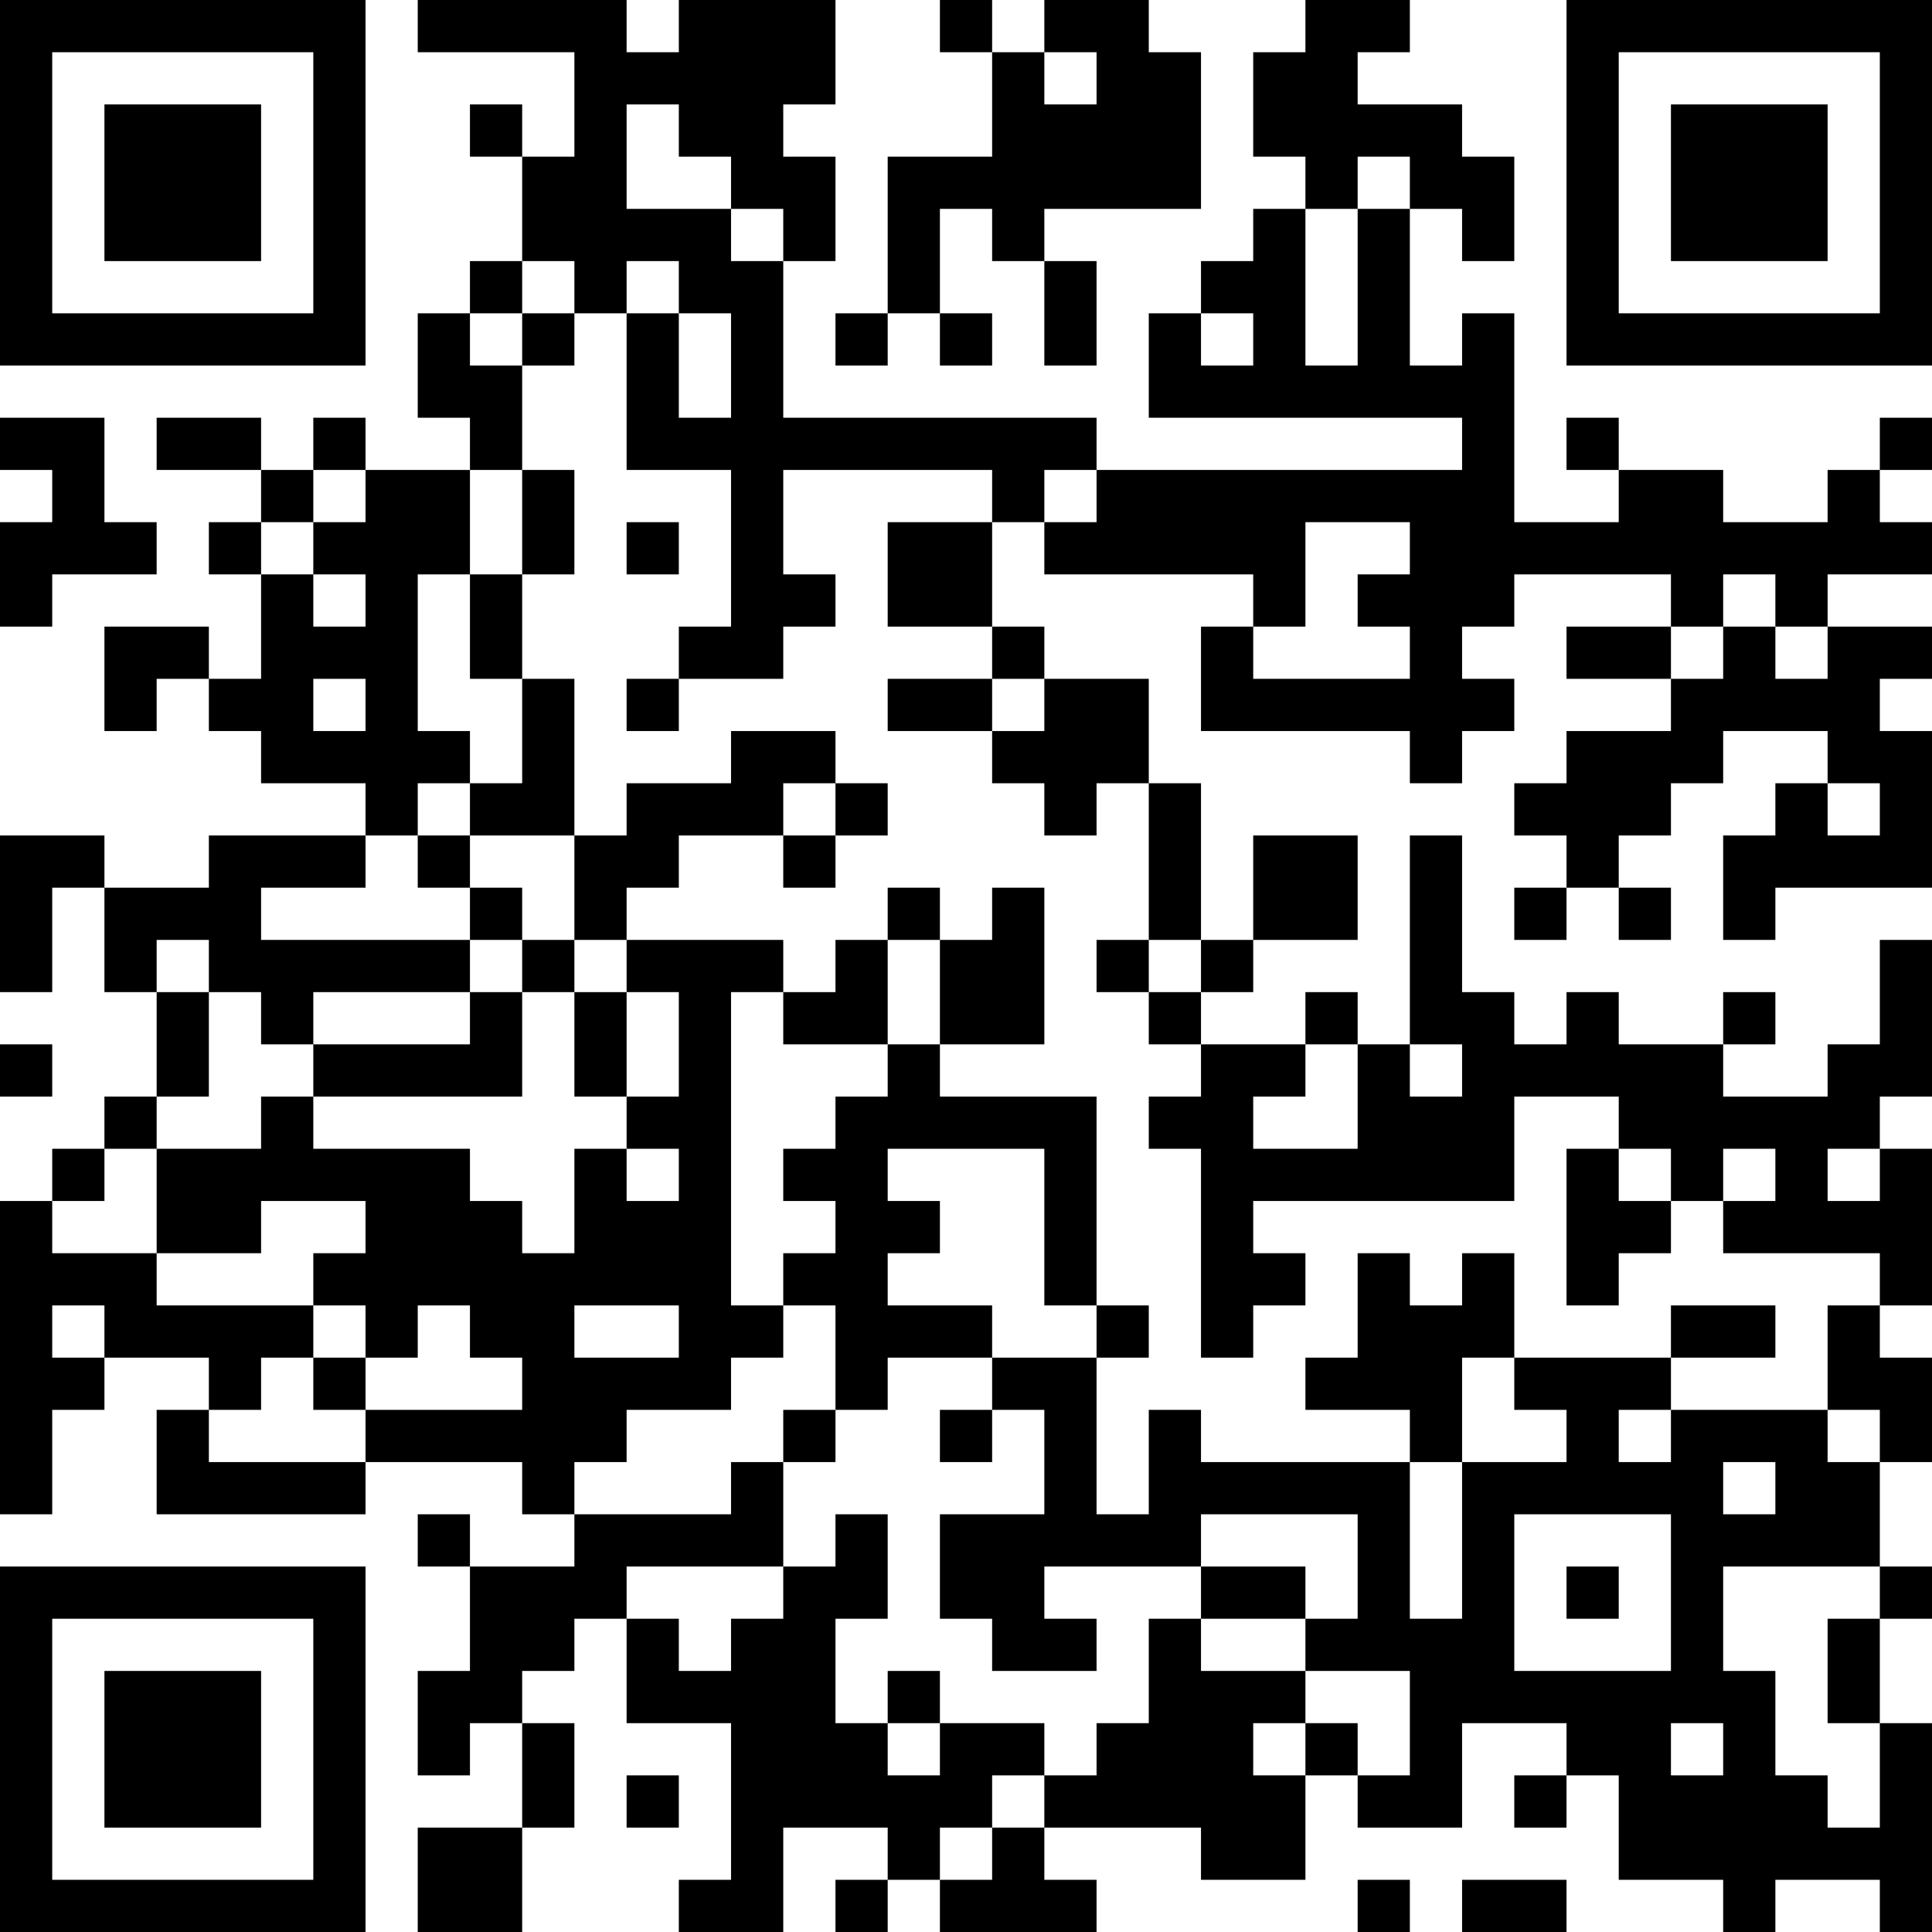 <?xml version="1.0" encoding="UTF-8"?>
<svg xmlns="http://www.w3.org/2000/svg" version="1.1" width="400" height="400" viewBox="0 0 400 400"><rect x="0" y="0" width="400" height="400" fill="#ffffff"/><g transform="scale(10.811)"><g transform="translate(0,0)"><path fill-rule="evenodd" d="M8 0L8 1L11 1L11 3L10 3L10 2L9 2L9 3L10 3L10 5L9 5L9 6L8 6L8 8L9 8L9 9L7 9L7 8L6 8L6 9L5 9L5 8L3 8L3 9L5 9L5 10L4 10L4 11L5 11L5 13L4 13L4 12L2 12L2 14L3 14L3 13L4 13L4 14L5 14L5 15L7 15L7 16L4 16L4 17L2 17L2 16L0 16L0 19L1 19L1 17L2 17L2 19L3 19L3 21L2 21L2 22L1 22L1 23L0 23L0 29L1 29L1 27L2 27L2 26L4 26L4 27L3 27L3 29L7 29L7 28L10 28L10 29L11 29L11 30L9 30L9 29L8 29L8 30L9 30L9 32L8 32L8 34L9 34L9 33L10 33L10 35L8 35L8 37L10 37L10 35L11 35L11 33L10 33L10 32L11 32L11 31L12 31L12 33L14 33L14 36L13 36L13 37L15 37L15 35L17 35L17 36L16 36L16 37L17 37L17 36L18 36L18 37L21 37L21 36L20 36L20 35L23 35L23 36L25 36L25 34L26 34L26 35L28 35L28 33L30 33L30 34L29 34L29 35L30 35L30 34L31 34L31 36L33 36L33 37L34 37L34 36L36 36L36 37L37 37L37 33L36 33L36 31L37 31L37 30L36 30L36 28L37 28L37 26L36 26L36 25L37 25L37 22L36 22L36 21L37 21L37 18L36 18L36 20L35 20L35 21L33 21L33 20L34 20L34 19L33 19L33 20L31 20L31 19L30 19L30 20L29 20L29 19L28 19L28 16L27 16L27 20L26 20L26 19L25 19L25 20L23 20L23 19L24 19L24 18L26 18L26 16L24 16L24 18L23 18L23 15L22 15L22 13L20 13L20 12L19 12L19 10L20 10L20 11L24 11L24 12L23 12L23 14L27 14L27 15L28 15L28 14L29 14L29 13L28 13L28 12L29 12L29 11L32 11L32 12L30 12L30 13L32 13L32 14L30 14L30 15L29 15L29 16L30 16L30 17L29 17L29 18L30 18L30 17L31 17L31 18L32 18L32 17L31 17L31 16L32 16L32 15L33 15L33 14L35 14L35 15L34 15L34 16L33 16L33 18L34 18L34 17L37 17L37 14L36 14L36 13L37 13L37 12L35 12L35 11L37 11L37 10L36 10L36 9L37 9L37 8L36 8L36 9L35 9L35 10L33 10L33 9L31 9L31 8L30 8L30 9L31 9L31 10L29 10L29 6L28 6L28 7L27 7L27 4L28 4L28 5L29 5L29 3L28 3L28 2L26 2L26 1L27 1L27 0L25 0L25 1L24 1L24 3L25 3L25 4L24 4L24 5L23 5L23 6L22 6L22 8L28 8L28 9L21 9L21 8L15 8L15 5L16 5L16 3L15 3L15 2L16 2L16 0L13 0L13 1L12 1L12 0ZM18 0L18 1L19 1L19 3L17 3L17 6L16 6L16 7L17 7L17 6L18 6L18 7L19 7L19 6L18 6L18 4L19 4L19 5L20 5L20 7L21 7L21 5L20 5L20 4L23 4L23 1L22 1L22 0L20 0L20 1L19 1L19 0ZM20 1L20 2L21 2L21 1ZM12 2L12 4L14 4L14 5L15 5L15 4L14 4L14 3L13 3L13 2ZM26 3L26 4L25 4L25 7L26 7L26 4L27 4L27 3ZM10 5L10 6L9 6L9 7L10 7L10 9L9 9L9 11L8 11L8 14L9 14L9 15L8 15L8 16L7 16L7 17L5 17L5 18L9 18L9 19L6 19L6 20L5 20L5 19L4 19L4 18L3 18L3 19L4 19L4 21L3 21L3 22L2 22L2 23L1 23L1 24L3 24L3 25L6 25L6 26L5 26L5 27L4 27L4 28L7 28L7 27L10 27L10 26L9 26L9 25L8 25L8 26L7 26L7 25L6 25L6 24L7 24L7 23L5 23L5 24L3 24L3 22L5 22L5 21L6 21L6 22L9 22L9 23L10 23L10 24L11 24L11 22L12 22L12 23L13 23L13 22L12 22L12 21L13 21L13 19L12 19L12 18L15 18L15 19L14 19L14 25L15 25L15 26L14 26L14 27L12 27L12 28L11 28L11 29L14 29L14 28L15 28L15 30L12 30L12 31L13 31L13 32L14 32L14 31L15 31L15 30L16 30L16 29L17 29L17 31L16 31L16 33L17 33L17 34L18 34L18 33L20 33L20 34L19 34L19 35L18 35L18 36L19 36L19 35L20 35L20 34L21 34L21 33L22 33L22 31L23 31L23 32L25 32L25 33L24 33L24 34L25 34L25 33L26 33L26 34L27 34L27 32L25 32L25 31L26 31L26 29L23 29L23 30L20 30L20 31L21 31L21 32L19 32L19 31L18 31L18 29L20 29L20 27L19 27L19 26L21 26L21 29L22 29L22 27L23 27L23 28L27 28L27 31L28 31L28 28L30 28L30 27L29 27L29 26L32 26L32 27L31 27L31 28L32 28L32 27L35 27L35 28L36 28L36 27L35 27L35 25L36 25L36 24L33 24L33 23L34 23L34 22L33 22L33 23L32 23L32 22L31 22L31 21L29 21L29 23L24 23L24 24L25 24L25 25L24 25L24 26L23 26L23 22L22 22L22 21L23 21L23 20L22 20L22 19L23 19L23 18L22 18L22 15L21 15L21 16L20 16L20 15L19 15L19 14L20 14L20 13L19 13L19 12L17 12L17 10L19 10L19 9L15 9L15 11L16 11L16 12L15 12L15 13L13 13L13 12L14 12L14 9L12 9L12 6L13 6L13 8L14 8L14 6L13 6L13 5L12 5L12 6L11 6L11 5ZM10 6L10 7L11 7L11 6ZM23 6L23 7L24 7L24 6ZM0 8L0 9L1 9L1 10L0 10L0 12L1 12L1 11L3 11L3 10L2 10L2 8ZM6 9L6 10L5 10L5 11L6 11L6 12L7 12L7 11L6 11L6 10L7 10L7 9ZM10 9L10 11L9 11L9 13L10 13L10 15L9 15L9 16L8 16L8 17L9 17L9 18L10 18L10 19L9 19L9 20L6 20L6 21L10 21L10 19L11 19L11 21L12 21L12 19L11 19L11 18L12 18L12 17L13 17L13 16L15 16L15 17L16 17L16 16L17 16L17 15L16 15L16 14L14 14L14 15L12 15L12 16L11 16L11 13L10 13L10 11L11 11L11 9ZM20 9L20 10L21 10L21 9ZM12 10L12 11L13 11L13 10ZM25 10L25 12L24 12L24 13L27 13L27 12L26 12L26 11L27 11L27 10ZM33 11L33 12L32 12L32 13L33 13L33 12L34 12L34 13L35 13L35 12L34 12L34 11ZM6 13L6 14L7 14L7 13ZM12 13L12 14L13 14L13 13ZM17 13L17 14L19 14L19 13ZM15 15L15 16L16 16L16 15ZM35 15L35 16L36 16L36 15ZM9 16L9 17L10 17L10 18L11 18L11 16ZM17 17L17 18L16 18L16 19L15 19L15 20L17 20L17 21L16 21L16 22L15 22L15 23L16 23L16 24L15 24L15 25L16 25L16 27L15 27L15 28L16 28L16 27L17 27L17 26L19 26L19 25L17 25L17 24L18 24L18 23L17 23L17 22L20 22L20 25L21 25L21 26L22 26L22 25L21 25L21 21L18 21L18 20L20 20L20 17L19 17L19 18L18 18L18 17ZM17 18L17 20L18 20L18 18ZM21 18L21 19L22 19L22 18ZM0 20L0 21L1 21L1 20ZM25 20L25 21L24 21L24 22L26 22L26 20ZM27 20L27 21L28 21L28 20ZM30 22L30 25L31 25L31 24L32 24L32 23L31 23L31 22ZM35 22L35 23L36 23L36 22ZM26 24L26 26L25 26L25 27L27 27L27 28L28 28L28 26L29 26L29 24L28 24L28 25L27 25L27 24ZM1 25L1 26L2 26L2 25ZM11 25L11 26L13 26L13 25ZM32 25L32 26L34 26L34 25ZM6 26L6 27L7 27L7 26ZM18 27L18 28L19 28L19 27ZM33 28L33 29L34 29L34 28ZM29 29L29 32L32 32L32 29ZM23 30L23 31L25 31L25 30ZM30 30L30 31L31 31L31 30ZM33 30L33 32L34 32L34 34L35 34L35 35L36 35L36 33L35 33L35 31L36 31L36 30ZM17 32L17 33L18 33L18 32ZM32 33L32 34L33 34L33 33ZM12 34L12 35L13 35L13 34ZM26 36L26 37L27 37L27 36ZM28 36L28 37L30 37L30 36ZM0 0L0 7L7 7L7 0ZM1 1L1 6L6 6L6 1ZM2 2L2 5L5 5L5 2ZM30 0L30 7L37 7L37 0ZM31 1L31 6L36 6L36 1ZM32 2L32 5L35 5L35 2ZM0 30L0 37L7 37L7 30ZM1 31L1 36L6 36L6 31ZM2 32L2 35L5 35L5 32Z" fill="#000000"/></g></g></svg>
